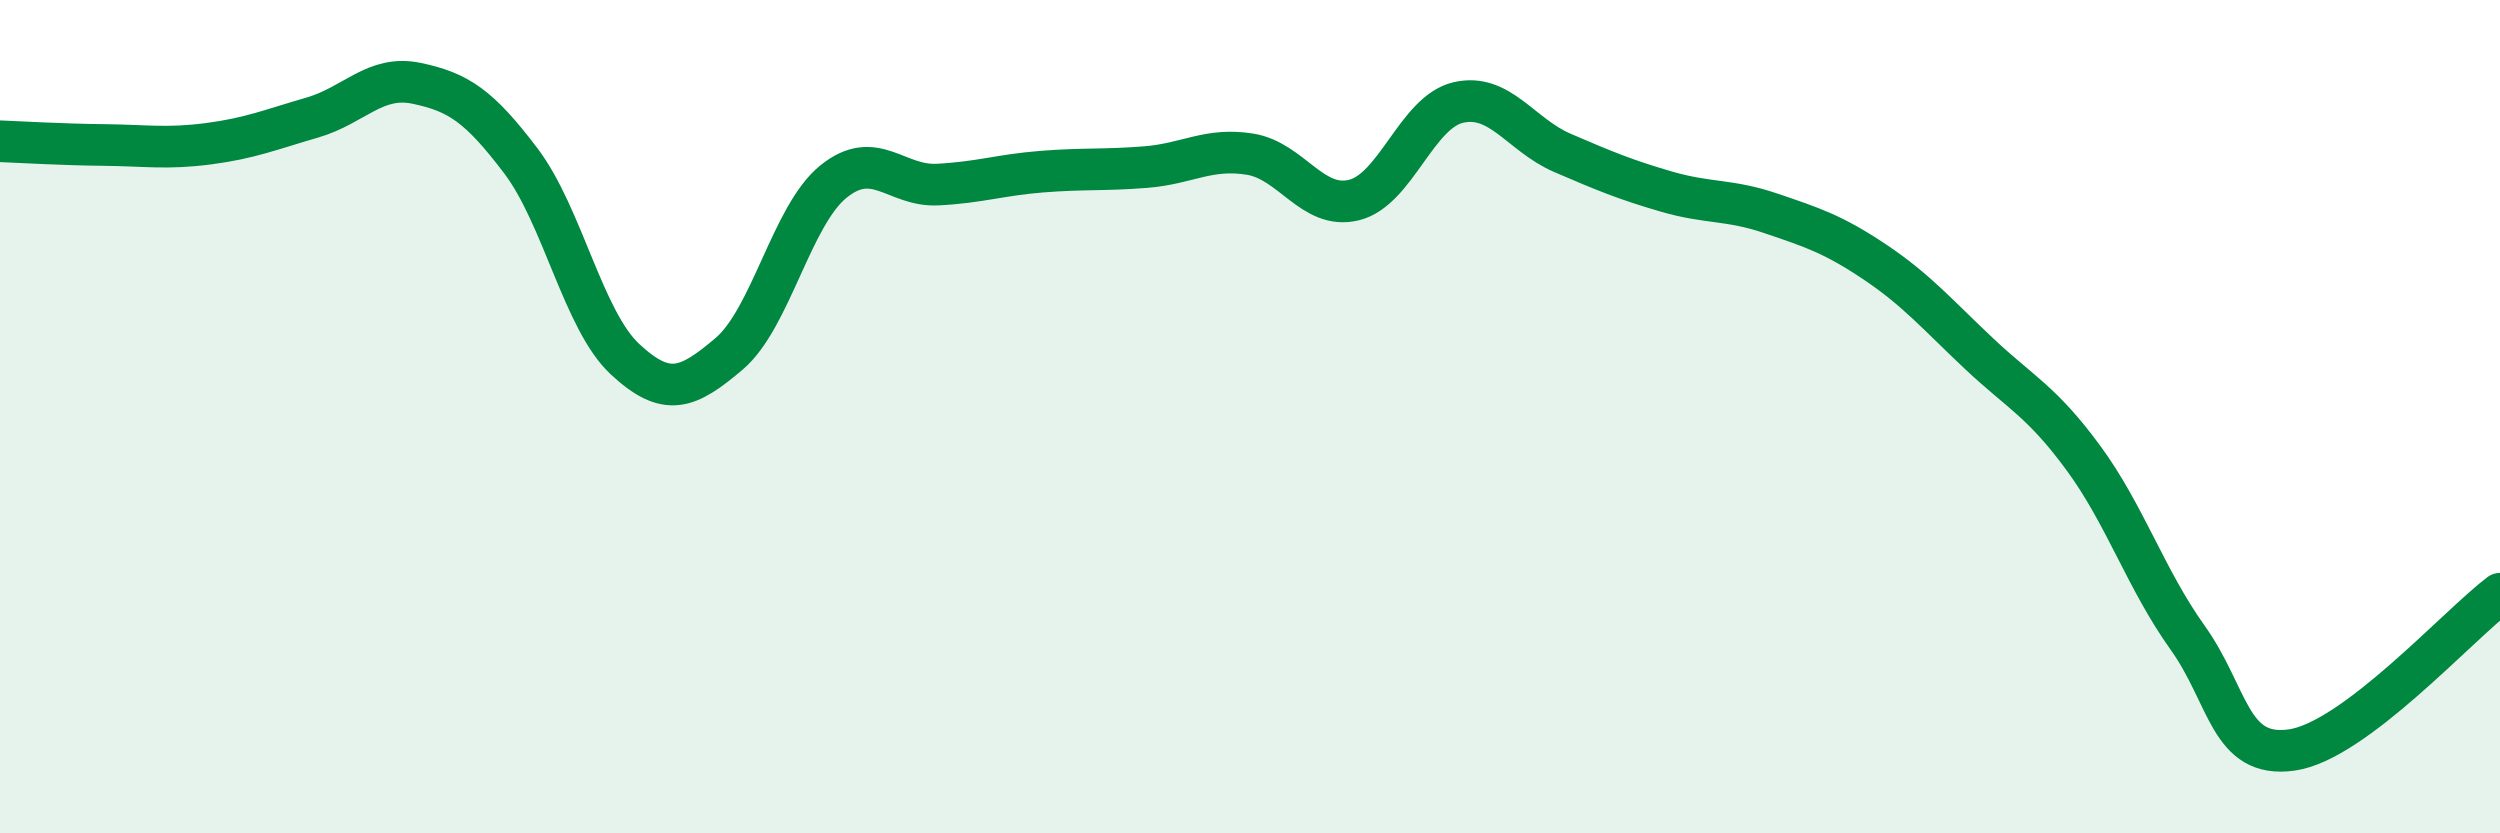 
    <svg width="60" height="20" viewBox="0 0 60 20" xmlns="http://www.w3.org/2000/svg">
      <path
        d="M 0,3.39 C 0.5,3.41 1.5,3.47 2.5,3.48 C 3.5,3.49 4,3.58 5,3.45 C 6,3.32 6.5,3.11 7.5,2.82 C 8.5,2.53 9,1.79 10,2 C 11,2.21 11.5,2.54 12.5,3.86 C 13.5,5.18 14,7.69 15,8.62 C 16,9.55 16.5,9.34 17.5,8.49 C 18.5,7.64 19,5.17 20,4.36 C 21,3.55 21.5,4.48 22.5,4.43 C 23.5,4.38 24,4.2 25,4.12 C 26,4.04 26.5,4.09 27.5,4.01 C 28.5,3.93 29,3.54 30,3.7 C 31,3.86 31.5,5.05 32.5,4.8 C 33.5,4.55 34,2.69 35,2.46 C 36,2.23 36.5,3.24 37.5,3.67 C 38.5,4.1 39,4.31 40,4.6 C 41,4.89 41.5,4.78 42.5,5.12 C 43.5,5.46 44,5.62 45,6.29 C 46,6.96 46.5,7.55 47.5,8.49 C 48.5,9.43 49,9.63 50,10.99 C 51,12.35 51.5,13.9 52.5,15.3 C 53.5,16.7 53.5,18.21 55,18 C 56.5,17.79 59,15 60,14.25L60 20L0 20Z"
        fill="#008740"
        opacity="0.1"
        stroke-linecap="round"
        stroke-linejoin="round"
      />
      <path
        d="M 0,3.39 C 0.5,3.41 1.5,3.47 2.5,3.48 C 3.5,3.49 4,3.58 5,3.45 C 6,3.32 6.5,3.11 7.5,2.82 C 8.5,2.53 9,1.79 10,2 C 11,2.21 11.5,2.54 12.5,3.86 C 13.5,5.18 14,7.69 15,8.62 C 16,9.55 16.5,9.34 17.5,8.49 C 18.5,7.64 19,5.17 20,4.36 C 21,3.55 21.5,4.48 22.5,4.43 C 23.5,4.38 24,4.2 25,4.12 C 26,4.04 26.5,4.09 27.5,4.01 C 28.5,3.93 29,3.54 30,3.7 C 31,3.86 31.5,5.05 32.5,4.8 C 33.5,4.55 34,2.69 35,2.46 C 36,2.23 36.5,3.24 37.5,3.67 C 38.5,4.1 39,4.31 40,4.6 C 41,4.89 41.5,4.78 42.5,5.12 C 43.5,5.46 44,5.62 45,6.29 C 46,6.96 46.5,7.55 47.5,8.49 C 48.5,9.43 49,9.63 50,10.99 C 51,12.35 51.5,13.9 52.5,15.3 C 53.5,16.7 53.5,18.21 55,18 C 56.5,17.79 59,15 60,14.25"
        stroke="#008740"
        stroke-width="1"
        fill="none"
        stroke-linecap="round"
        stroke-linejoin="round"
      />
    </svg>
  